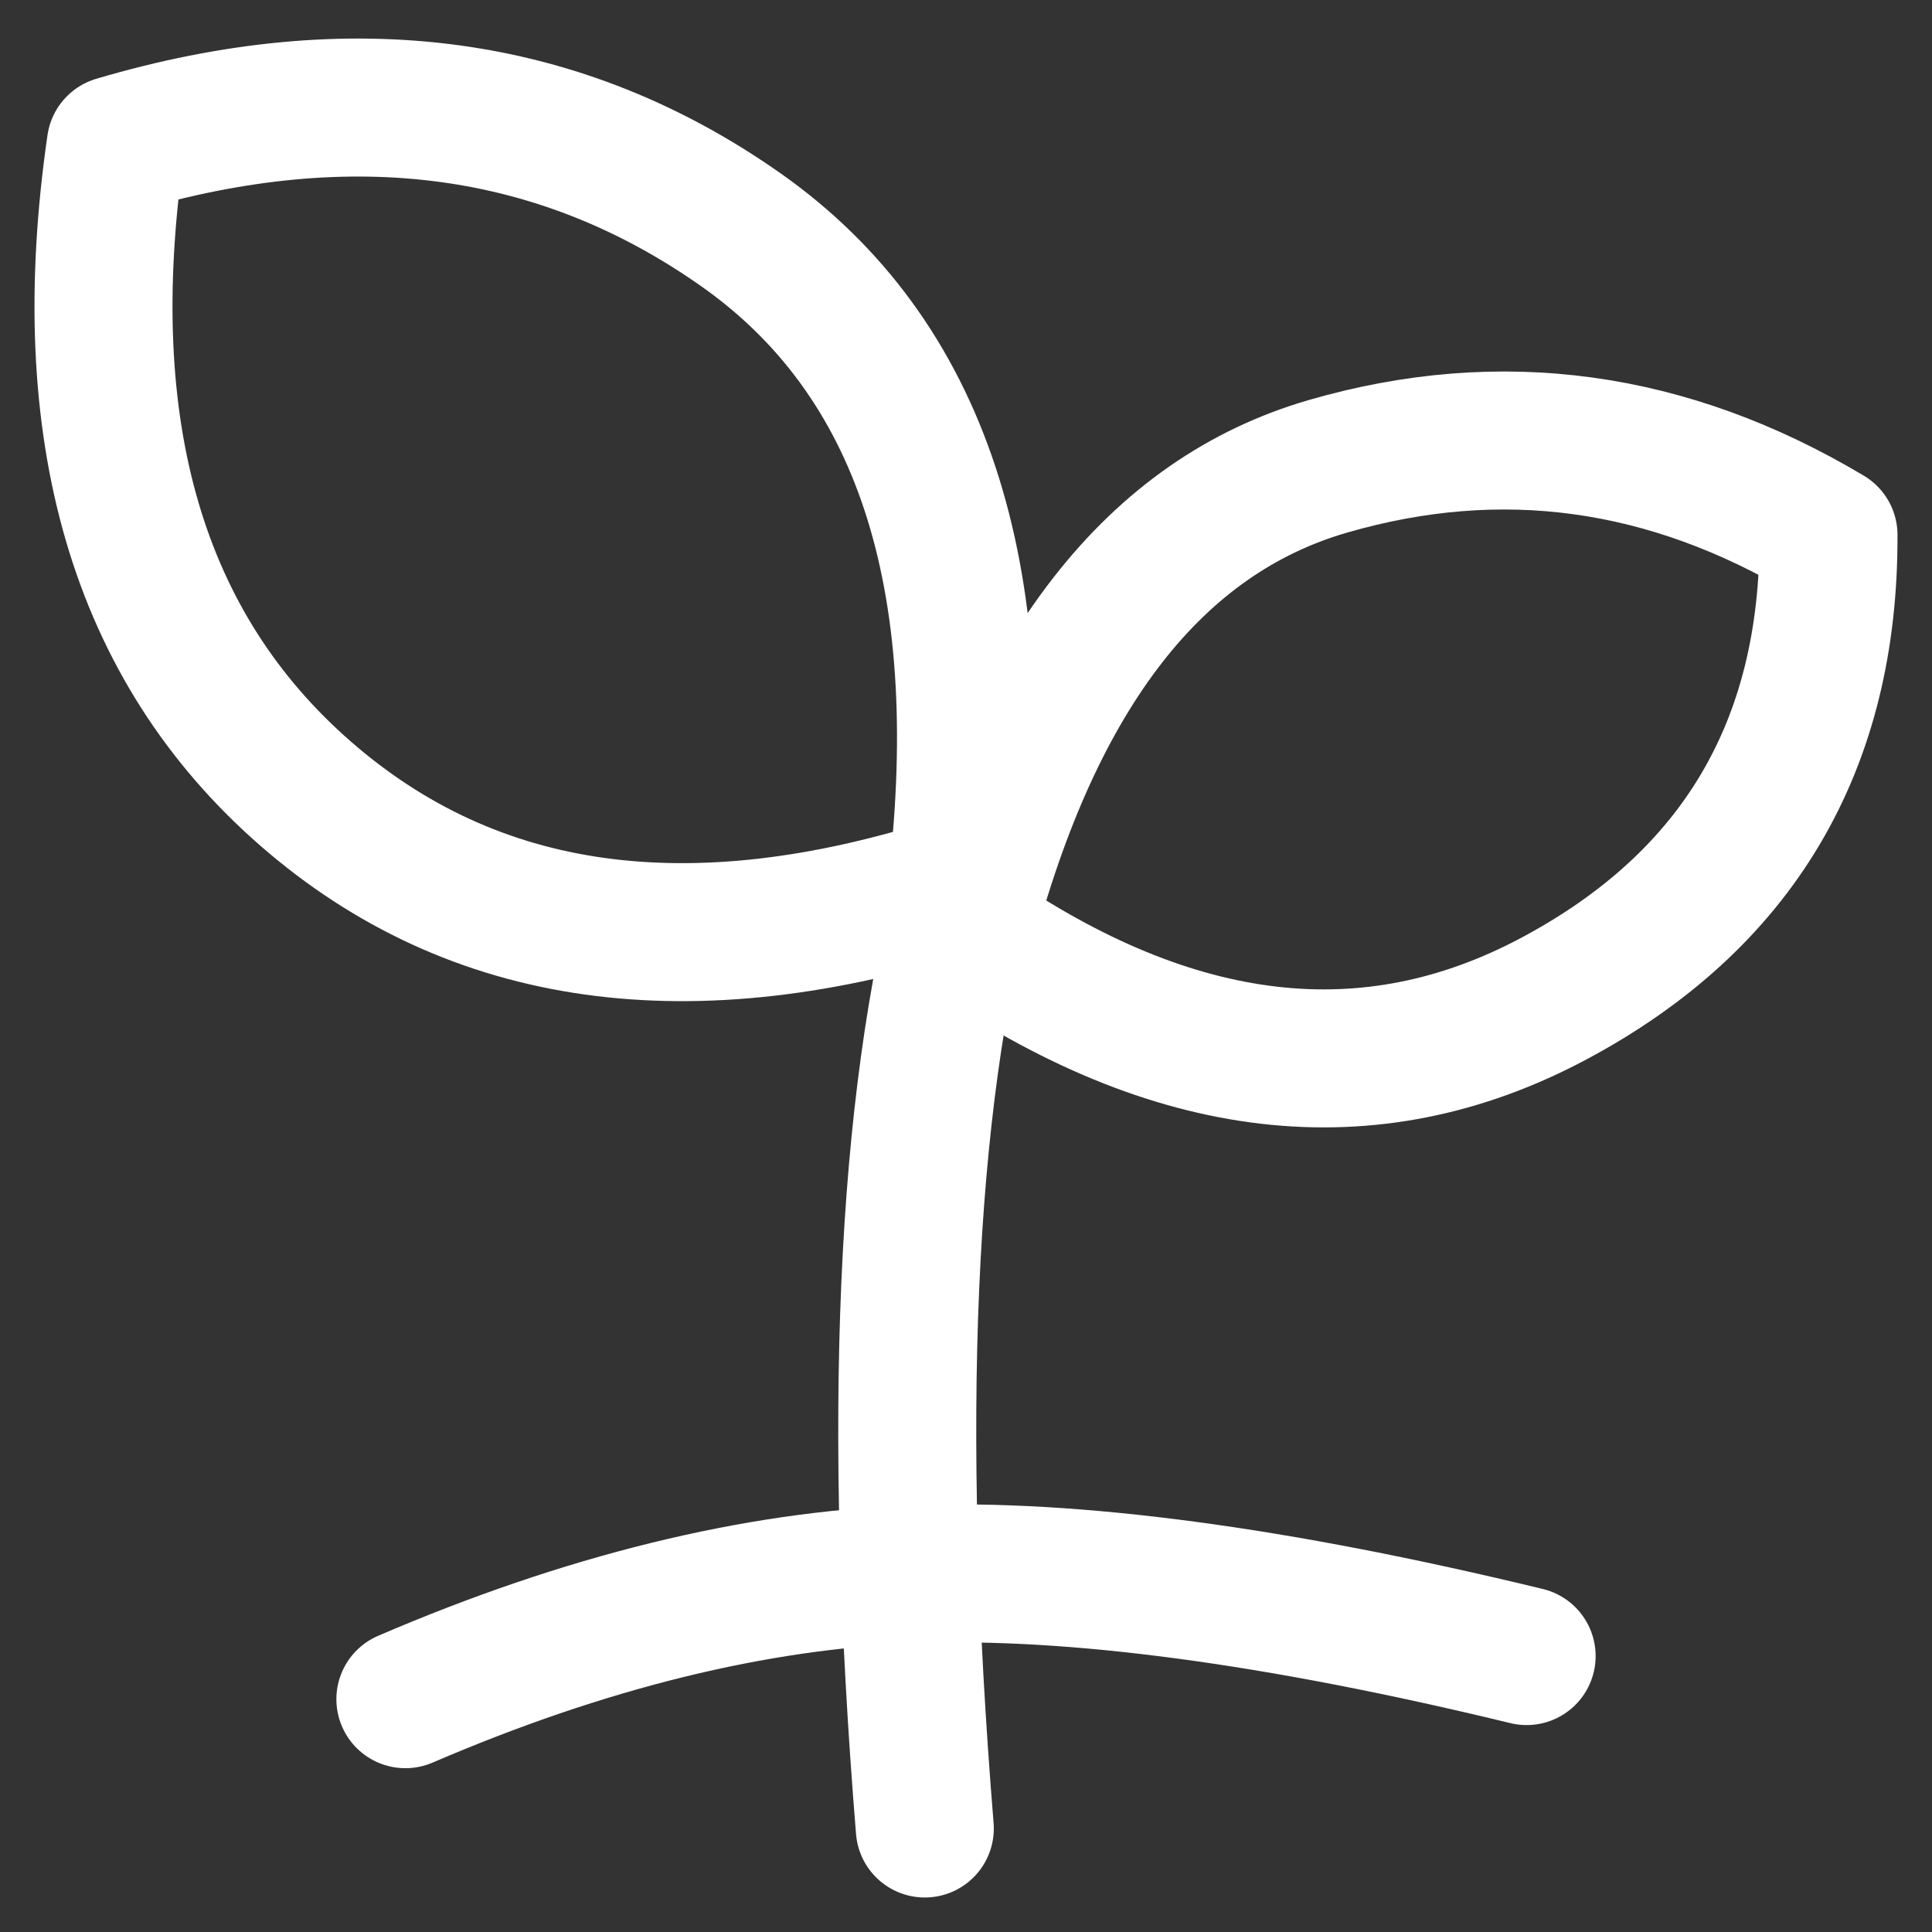 <?xml version="1.0" encoding="UTF-8"?>
<svg xmlns="http://www.w3.org/2000/svg" width="28" height="28" viewBox="0 0 28 28" fill="none">
  <rect x="0" y="0" width="28" height="28" fill="#333333" stroke="none"/>
  <path d="M5.875 24.626C8.479 23.507 10.932 22.903 13.234 22.815C15.536 22.726 18.499 23.121 22.125 24.001" stroke="white" stroke-width="2" stroke-linecap="round"></path>
  <path d="M13.403 26.5C12.923 20.6 13.122 16.017 13.999 12.75" stroke="white" stroke-width="2" stroke-linecap="round"></path>
  <path d="M14 13.486C14.994 9.725 16.744 7.481 19.25 6.757C21.756 6.032 24.173 6.364 26.5 7.753C26.512 10.811 25.185 13.051 22.519 14.473C19.853 15.895 17.013 15.566 14 13.486ZM13.87 12.822C14.391 8.33 13.347 5.167 10.739 3.331C8.131 1.496 5.11 1.086 1.678 2.101C1.078 6.245 1.995 9.378 4.427 11.5C6.86 13.623 10.007 14.064 13.87 12.822Z" stroke="white" stroke-width="2" stroke-linejoin="round"></path>
</svg>
